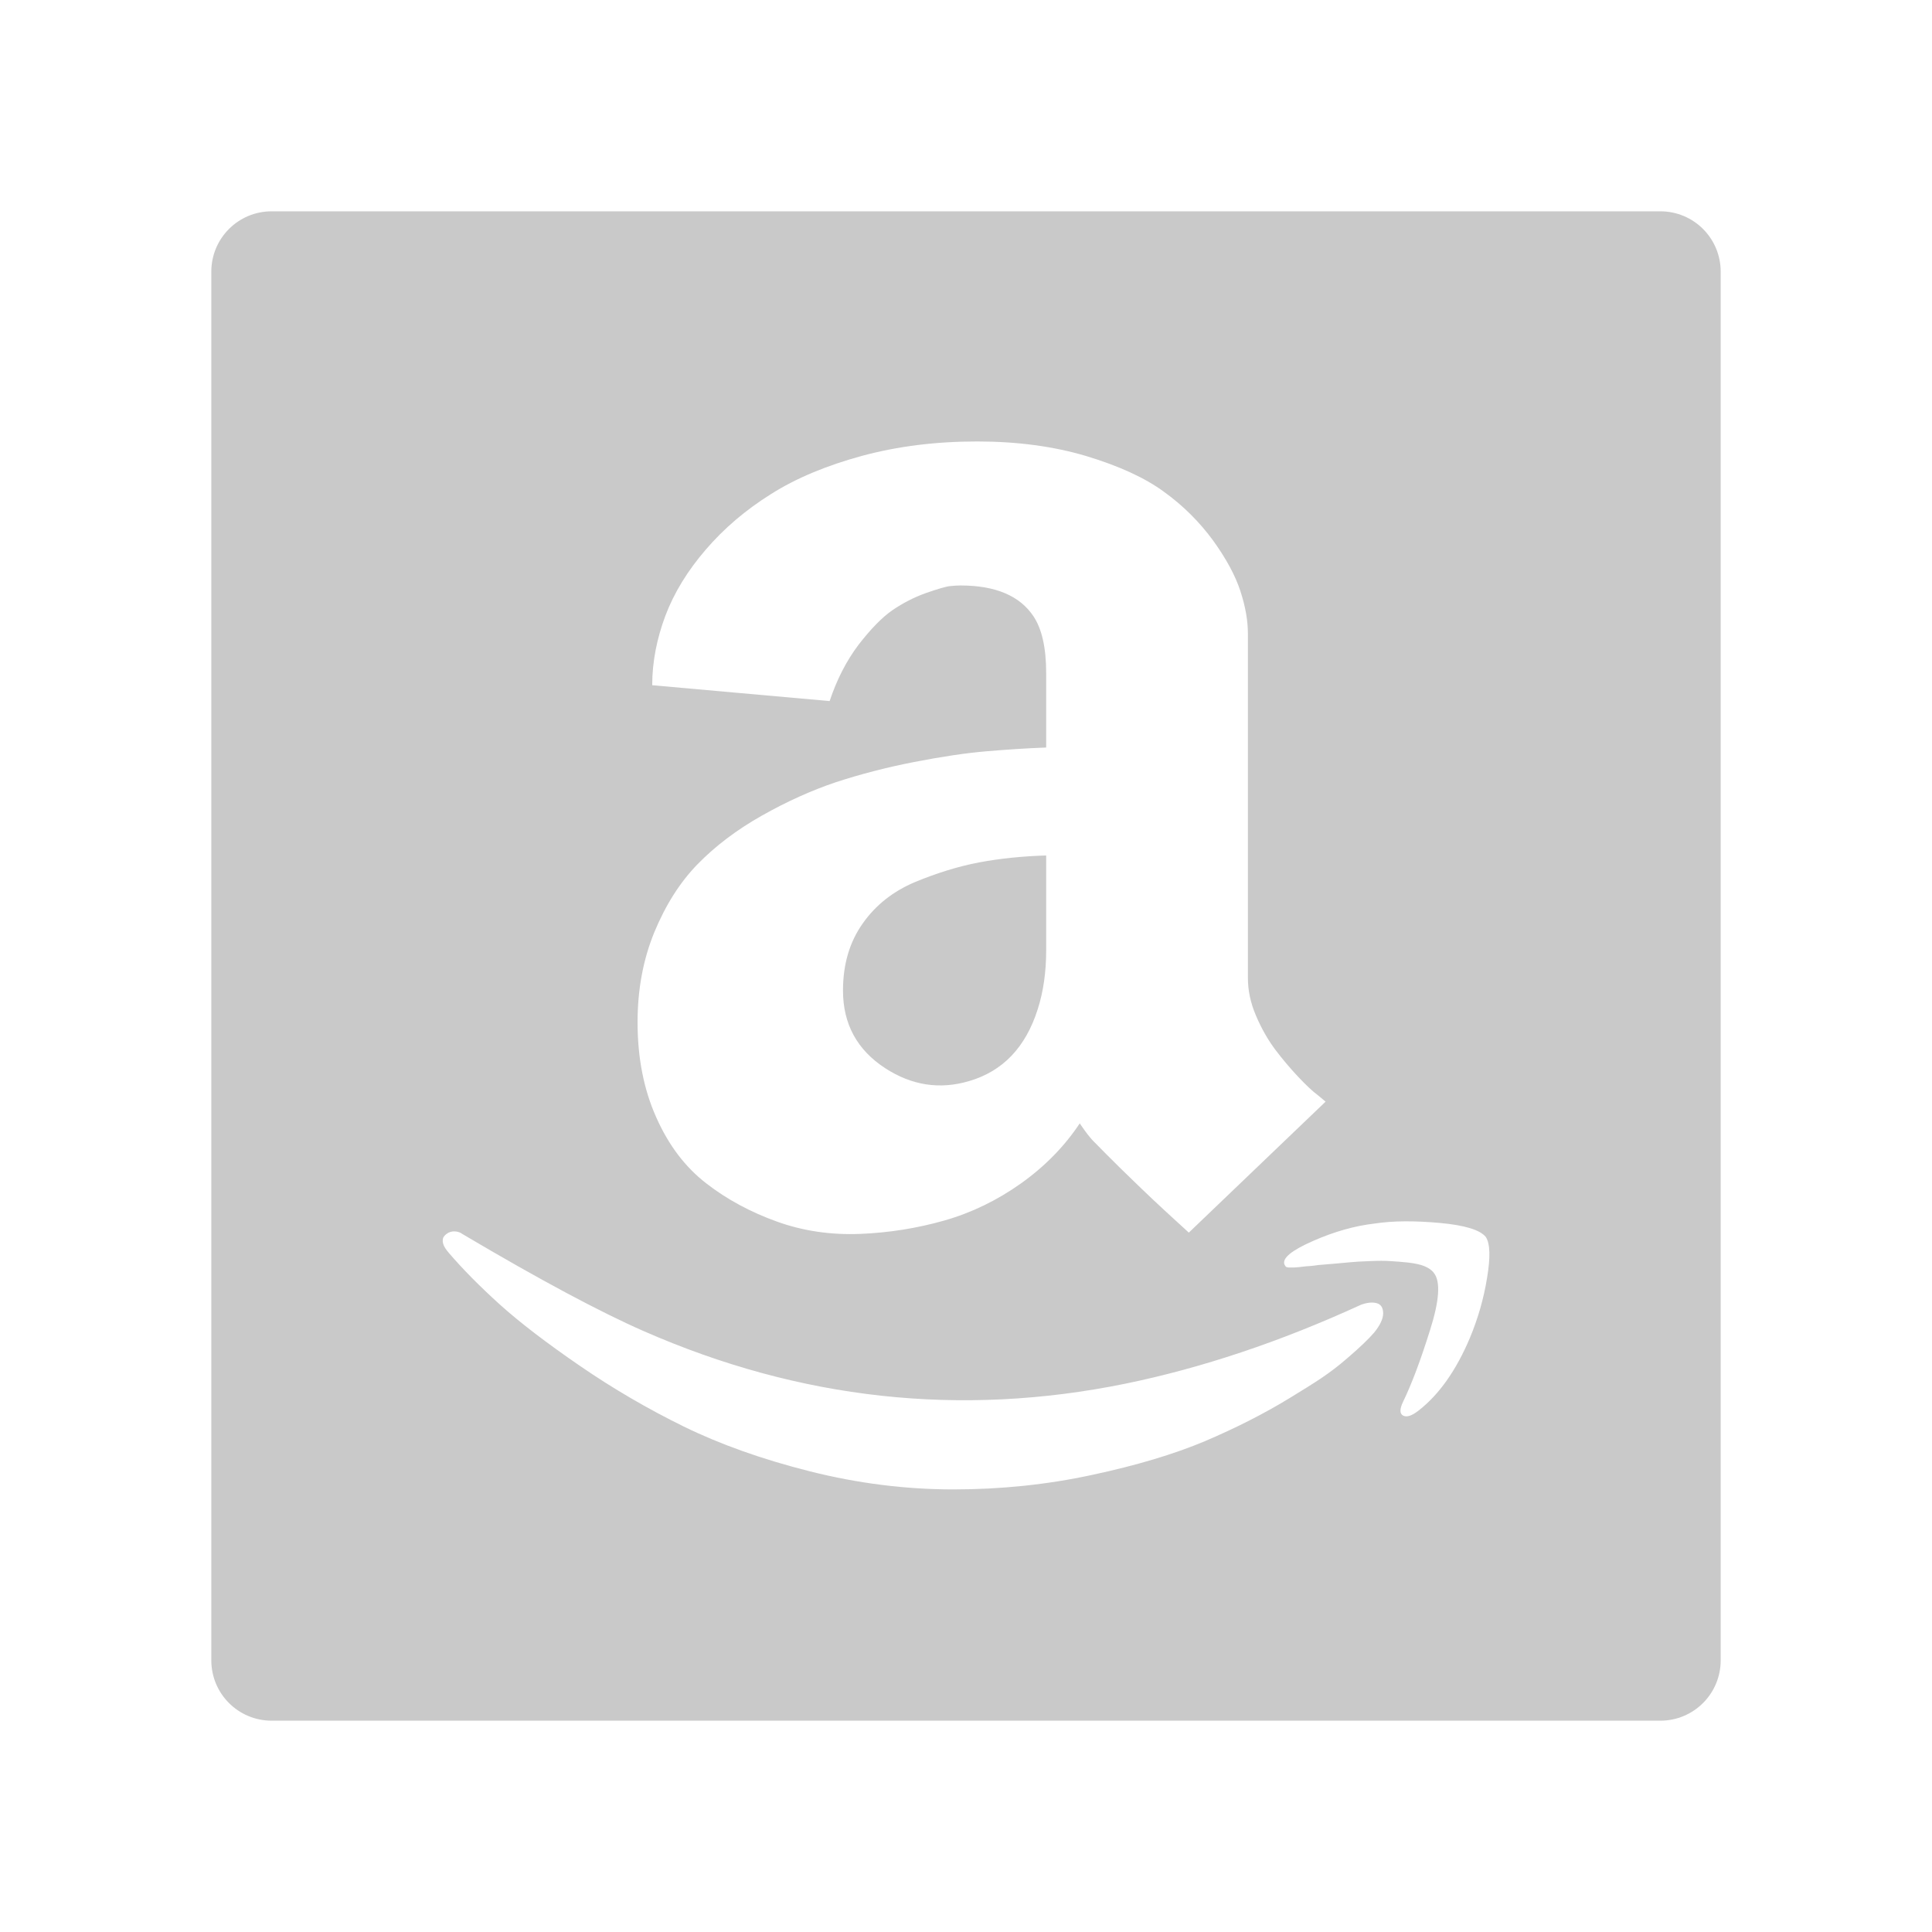 <svg width="24" height="24" viewBox="0 0 24 24" fill="none" xmlns="http://www.w3.org/2000/svg">
<path d="M20.625 2.625H3.375C2.96 2.625 2.625 2.96 2.625 3.375V20.625C2.625 21.04 2.96 21.375 3.375 21.375H20.625C21.04 21.375 21.375 21.04 21.375 20.625V3.375C21.375 2.96 21.04 2.625 20.625 2.625ZM12.839 7.657C12.67 7.402 12.368 7.273 11.932 7.273C11.902 7.273 11.862 7.275 11.808 7.28C11.756 7.284 11.653 7.315 11.505 7.366C11.357 7.419 11.216 7.491 11.086 7.58C10.957 7.669 10.816 7.814 10.664 8.011C10.514 8.21 10.395 8.442 10.306 8.709L8.102 8.512C8.102 8.222 8.159 7.934 8.266 7.648C8.374 7.362 8.543 7.088 8.768 6.827C8.993 6.565 9.262 6.335 9.577 6.138C9.891 5.939 10.27 5.782 10.711 5.662C11.154 5.543 11.627 5.484 12.138 5.484C12.637 5.484 13.09 5.545 13.493 5.665C13.896 5.787 14.222 5.934 14.463 6.112C14.696 6.28 14.901 6.484 15.07 6.715C15.232 6.94 15.345 7.148 15.408 7.341C15.471 7.533 15.502 7.709 15.502 7.875V12.152C15.502 12.302 15.534 12.457 15.602 12.616C15.67 12.776 15.75 12.916 15.841 13.038C15.933 13.16 16.027 13.27 16.123 13.373C16.219 13.474 16.301 13.554 16.371 13.605L16.467 13.685L14.768 15.312C14.569 15.131 14.372 14.951 14.177 14.763C13.983 14.576 13.838 14.435 13.744 14.339L13.601 14.194C13.544 14.14 13.484 14.06 13.413 13.955C13.223 14.241 12.98 14.489 12.684 14.7C12.387 14.911 12.068 15.066 11.73 15.162C11.391 15.258 11.041 15.314 10.683 15.328C10.324 15.342 9.98 15.293 9.654 15.176C9.328 15.059 9.033 14.902 8.773 14.7C8.512 14.498 8.306 14.227 8.152 13.88C7.997 13.533 7.92 13.141 7.92 12.698C7.92 12.291 7.99 11.918 8.128 11.581C8.269 11.241 8.447 10.959 8.667 10.734C8.887 10.509 9.152 10.308 9.464 10.132C9.776 9.956 10.083 9.818 10.383 9.717C10.683 9.619 11.006 9.534 11.355 9.466C11.705 9.398 12.002 9.354 12.251 9.333C12.499 9.312 12.748 9.295 12.996 9.286V8.363C12.996 8.046 12.942 7.812 12.839 7.657ZM17.07 16.554C17.004 16.631 16.894 16.737 16.739 16.87C16.507 17.071 16.345 17.168 16.024 17.365C15.703 17.562 15.349 17.74 14.97 17.902C14.588 18.063 14.119 18.204 13.561 18.323C13.005 18.443 12.431 18.502 11.843 18.502C11.248 18.502 10.655 18.427 10.059 18.277C9.464 18.127 8.944 17.941 8.494 17.721C8.046 17.501 7.612 17.248 7.202 16.966C6.79 16.683 6.459 16.43 6.209 16.205C5.96 15.98 5.749 15.766 5.58 15.569C5.541 15.525 5.515 15.485 5.505 15.45C5.496 15.415 5.498 15.384 5.513 15.363C5.527 15.342 5.548 15.326 5.573 15.312C5.601 15.299 5.632 15.294 5.663 15.298C5.693 15.301 5.722 15.312 5.747 15.331C6.705 15.898 7.455 16.298 7.995 16.535C9.938 17.388 11.932 17.606 13.978 17.189C14.927 16.994 15.902 16.669 16.905 16.209C16.98 16.181 17.046 16.174 17.1 16.188C17.154 16.202 17.182 16.244 17.182 16.315C17.182 16.381 17.145 16.462 17.07 16.554ZM18.473 15.874C18.431 16.134 18.359 16.381 18.26 16.619C18.091 17.02 17.878 17.323 17.625 17.52C17.541 17.587 17.475 17.609 17.43 17.585C17.386 17.562 17.386 17.503 17.43 17.412C17.536 17.194 17.646 16.901 17.763 16.528C17.881 16.158 17.897 15.919 17.812 15.813C17.787 15.778 17.749 15.752 17.695 15.729C17.644 15.708 17.576 15.694 17.494 15.684C17.412 15.675 17.337 15.67 17.273 15.666C17.208 15.661 17.121 15.661 17.011 15.666C16.901 15.67 16.823 15.675 16.774 15.68C16.641 15.693 16.507 15.704 16.373 15.715C16.343 15.72 16.31 15.724 16.277 15.727C16.242 15.729 16.214 15.731 16.195 15.734L16.132 15.741C16.109 15.743 16.092 15.745 16.081 15.745H16.006L15.982 15.741L15.968 15.729L15.956 15.708C15.926 15.63 16.043 15.534 16.308 15.417C16.573 15.3 16.831 15.227 17.079 15.199C17.309 15.164 17.578 15.164 17.887 15.192C18.197 15.22 18.387 15.279 18.457 15.366C18.511 15.448 18.516 15.616 18.473 15.874ZM11.367 10.957C11.095 11.072 10.877 11.243 10.716 11.473C10.554 11.702 10.472 11.979 10.472 12.305C10.472 12.722 10.648 13.043 10.997 13.27C11.327 13.484 11.674 13.537 12.037 13.43C12.457 13.308 12.741 13.01 12.891 12.537C12.961 12.319 12.996 12.075 12.996 11.803V10.627C12.701 10.636 12.424 10.664 12.164 10.713C11.904 10.762 11.639 10.845 11.367 10.957Z" fill="#C9C9C9"/>
</svg>

